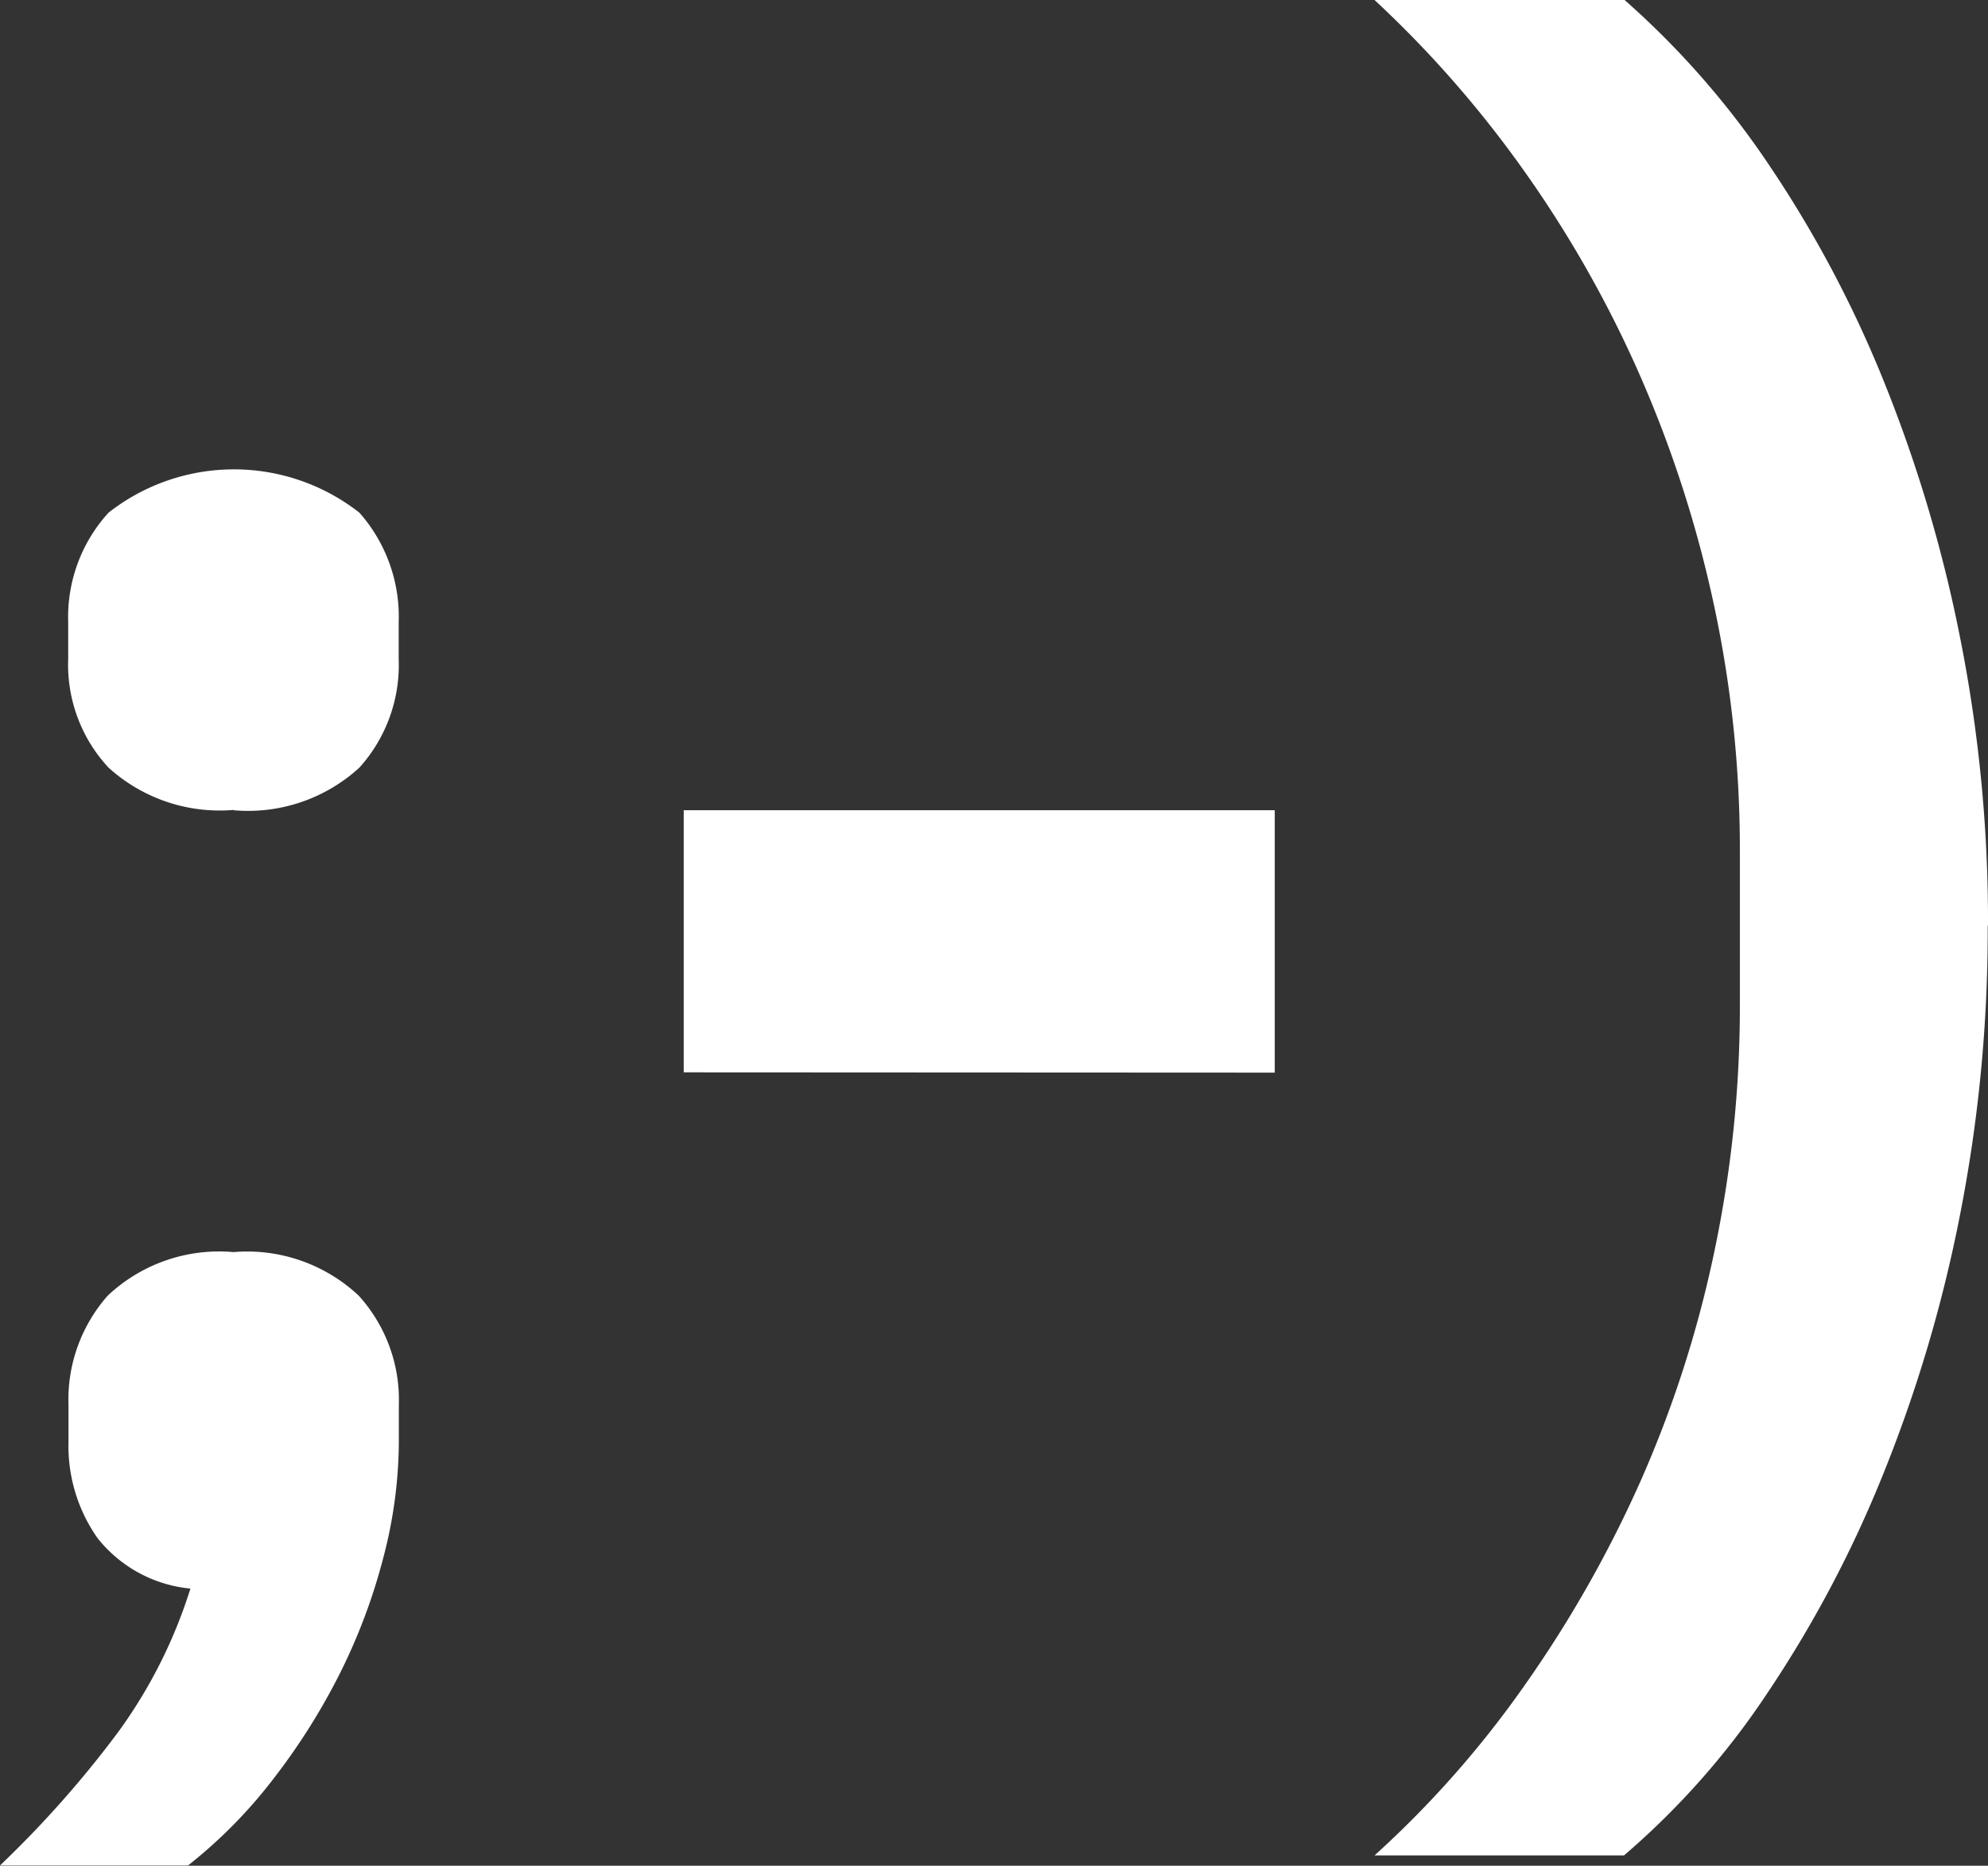 <svg xmlns="http://www.w3.org/2000/svg" width="26.936" height="25.284" viewBox="0 0 26.936 25.284">
  <rect x="0" y="0" width="26.936" height="25.284" fill="#333333" stroke="none"/>
  <path id="Pfad_174652" data-name="Pfad 174652" d="M225.64,24.688a2.208,2.208,0,0,1,1.694.588,2.1,2.1,0,0,1,.546,1.484v.5a6.256,6.256,0,0,1-.21,1.568,7.946,7.946,0,0,1-.588,1.568,8.725,8.725,0,0,1-.9,1.428A6.6,6.6,0,0,1,225.024,33h-2.548a14.3,14.3,0,0,0,1.6-1.806,6.694,6.694,0,0,0,.98-1.946,1.825,1.825,0,0,1-1.26-.686,2.173,2.173,0,0,1-.392-1.3v-.5a2.128,2.128,0,0,1,.532-1.484A2.2,2.2,0,0,1,225.64,24.688Zm0-5.992a2.24,2.24,0,0,1-1.694-.574,2.046,2.046,0,0,1-.546-1.47v-.5a2.1,2.1,0,0,1,.546-1.484,2.754,2.754,0,0,1,3.4,0,2.128,2.128,0,0,1,.532,1.484v.5a2.077,2.077,0,0,1-.532,1.47A2.232,2.232,0,0,1,225.64,18.7Zm6.1,3.556V18.7h8.008v3.556Zm17.668-1.988a20.018,20.018,0,0,1-.378,3.934,19.191,19.191,0,0,1-1.05,3.528,16.064,16.064,0,0,1-1.568,2.954,10.616,10.616,0,0,1-1.932,2.184H241.1a13.742,13.742,0,0,0,2.03-2.3,16.323,16.323,0,0,0,1.568-2.758A15.522,15.522,0,0,0,245.7,24.7a16.1,16.1,0,0,0,.35-3.374V19.256a15.772,15.772,0,0,0-.35-3.332,16.187,16.187,0,0,0-.994-3.094,15.645,15.645,0,0,0-1.554-2.758A14.993,14.993,0,0,0,241.1,7.72h3.388a11.556,11.556,0,0,1,1.96,2.24A15.8,15.8,0,0,1,248,12.886a19.245,19.245,0,0,1,1.036,3.486A19.661,19.661,0,0,1,249.412,20.264Z" transform="translate(-222.476 -7.72)" fill="#fff"/>
</svg>
